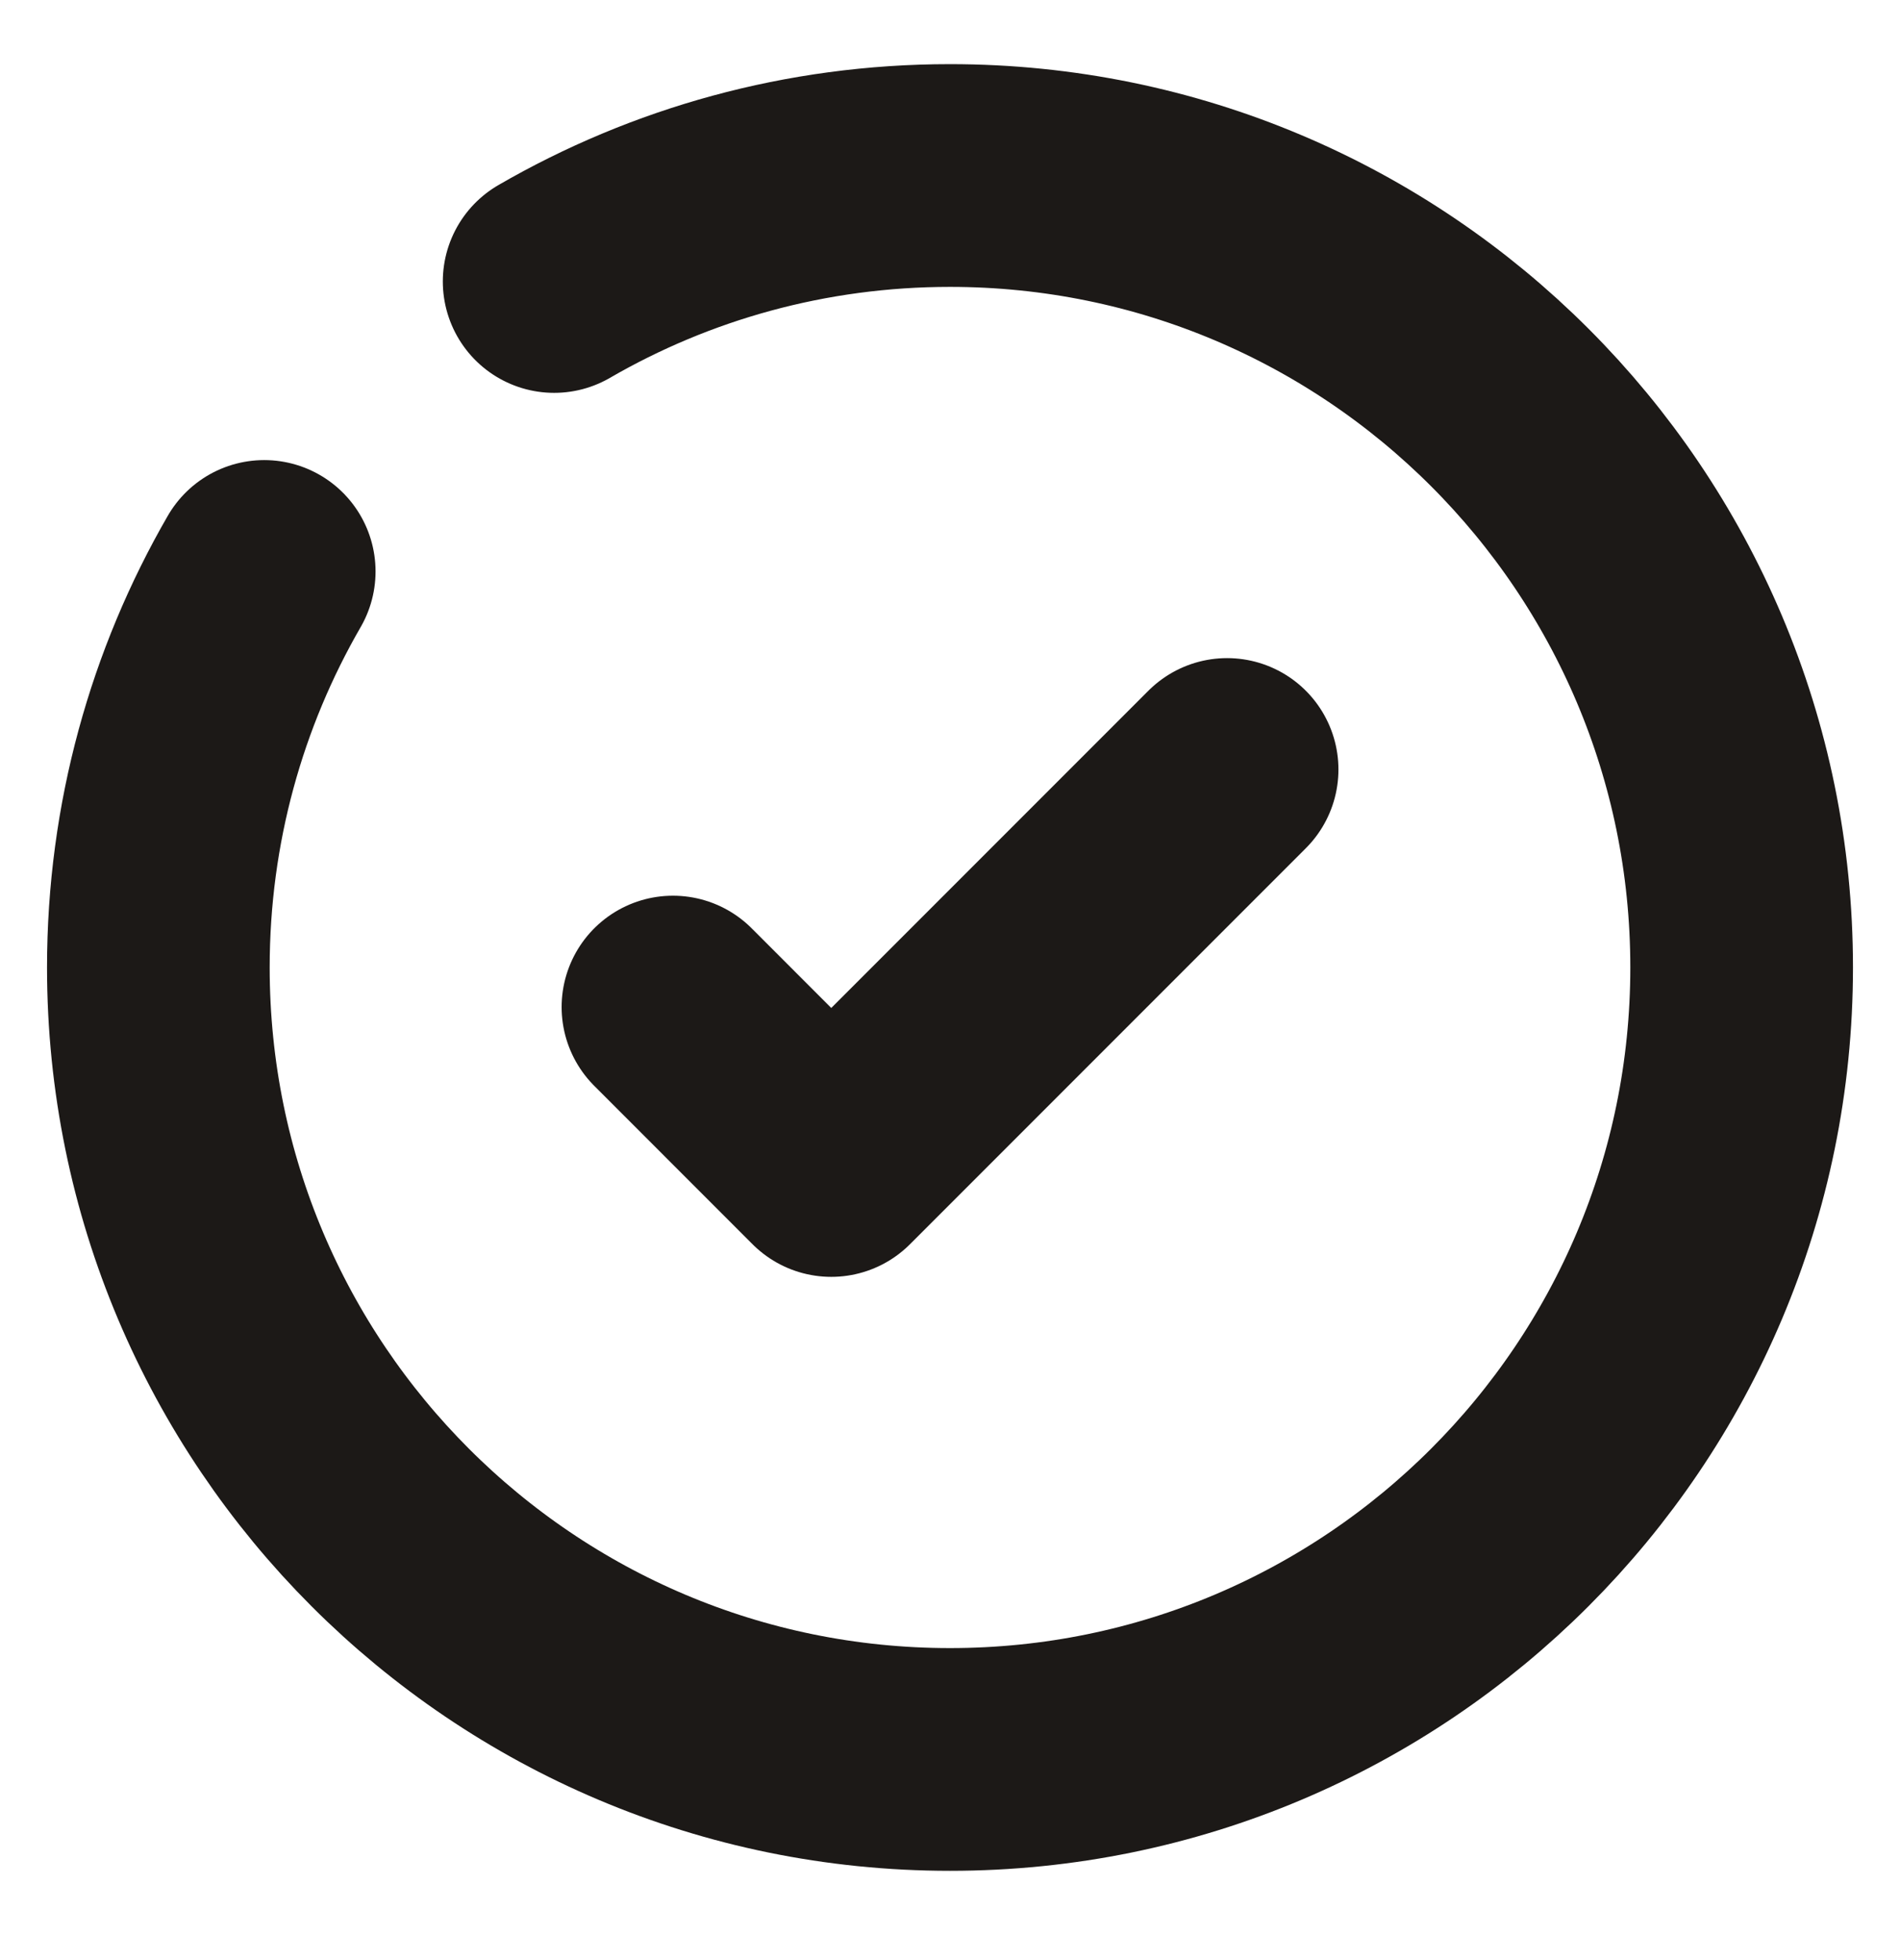 <svg width="32" height="33" viewBox="0 0 32 33" fill="none" xmlns="http://www.w3.org/2000/svg">
<path d="M11.334 16.955L14 19.622L20.667 12.955" stroke="#1C1917" stroke-width="3.75" stroke-linecap="round" stroke-linejoin="round"/>
<path d="M9.333 4.739C11.294 3.604 13.571 2.955 16 2.955C23.364 2.955 29.333 8.924 29.333 16.288C29.333 23.652 23.364 29.622 16 29.622C8.636 29.622 2.667 23.652 2.667 16.288C2.667 13.86 3.316 11.583 4.45 9.621" stroke="#1C1917" stroke-width="3.75" stroke-linecap="round"/>
</svg>
